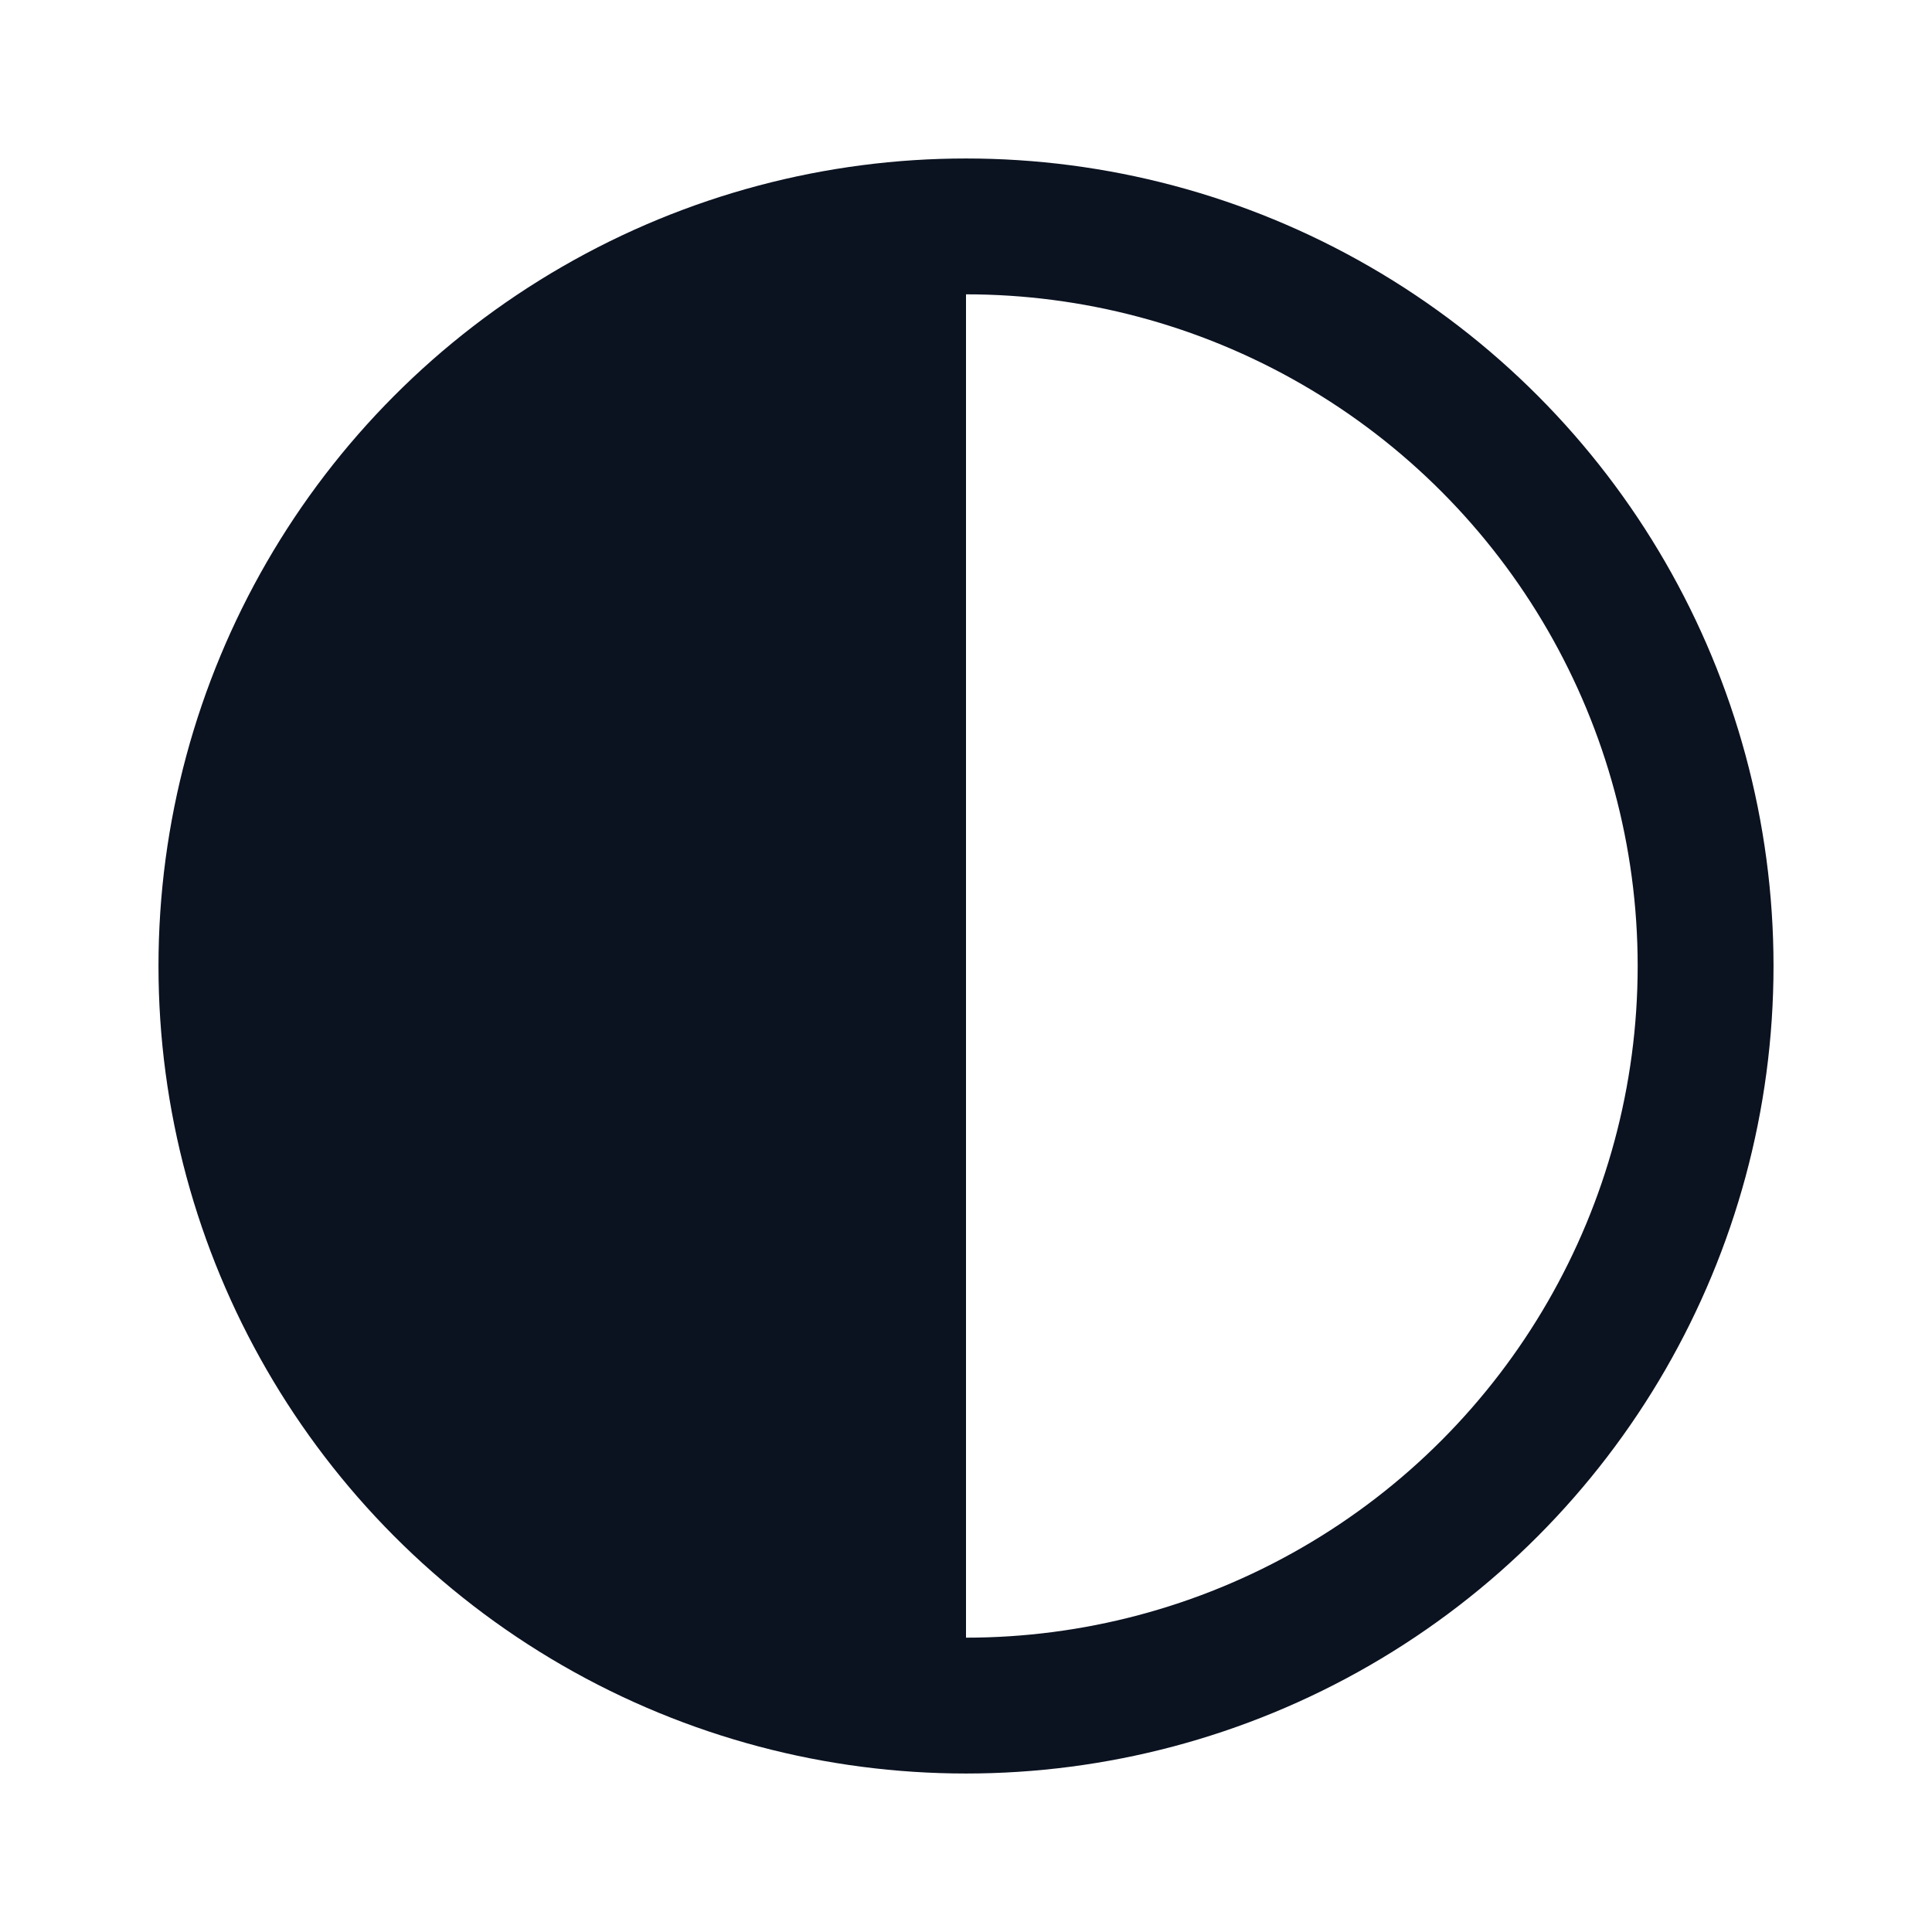 <svg xmlns="http://www.w3.org/2000/svg" width="512" height="512" viewBox="0 0 512 512">
  <defs>
    <clipPath id="leftHalf">
      <rect x="0" y="0" width="256" height="512"/>
    </clipPath>
  </defs>
  <circle cx="256" cy="256" r="196" fill="none" stroke="#0b1220" stroke-width="36"/>
  <circle cx="256" cy="256" r="196" fill="#0b1220" clip-path="url(#leftHalf)"/>
</svg>
